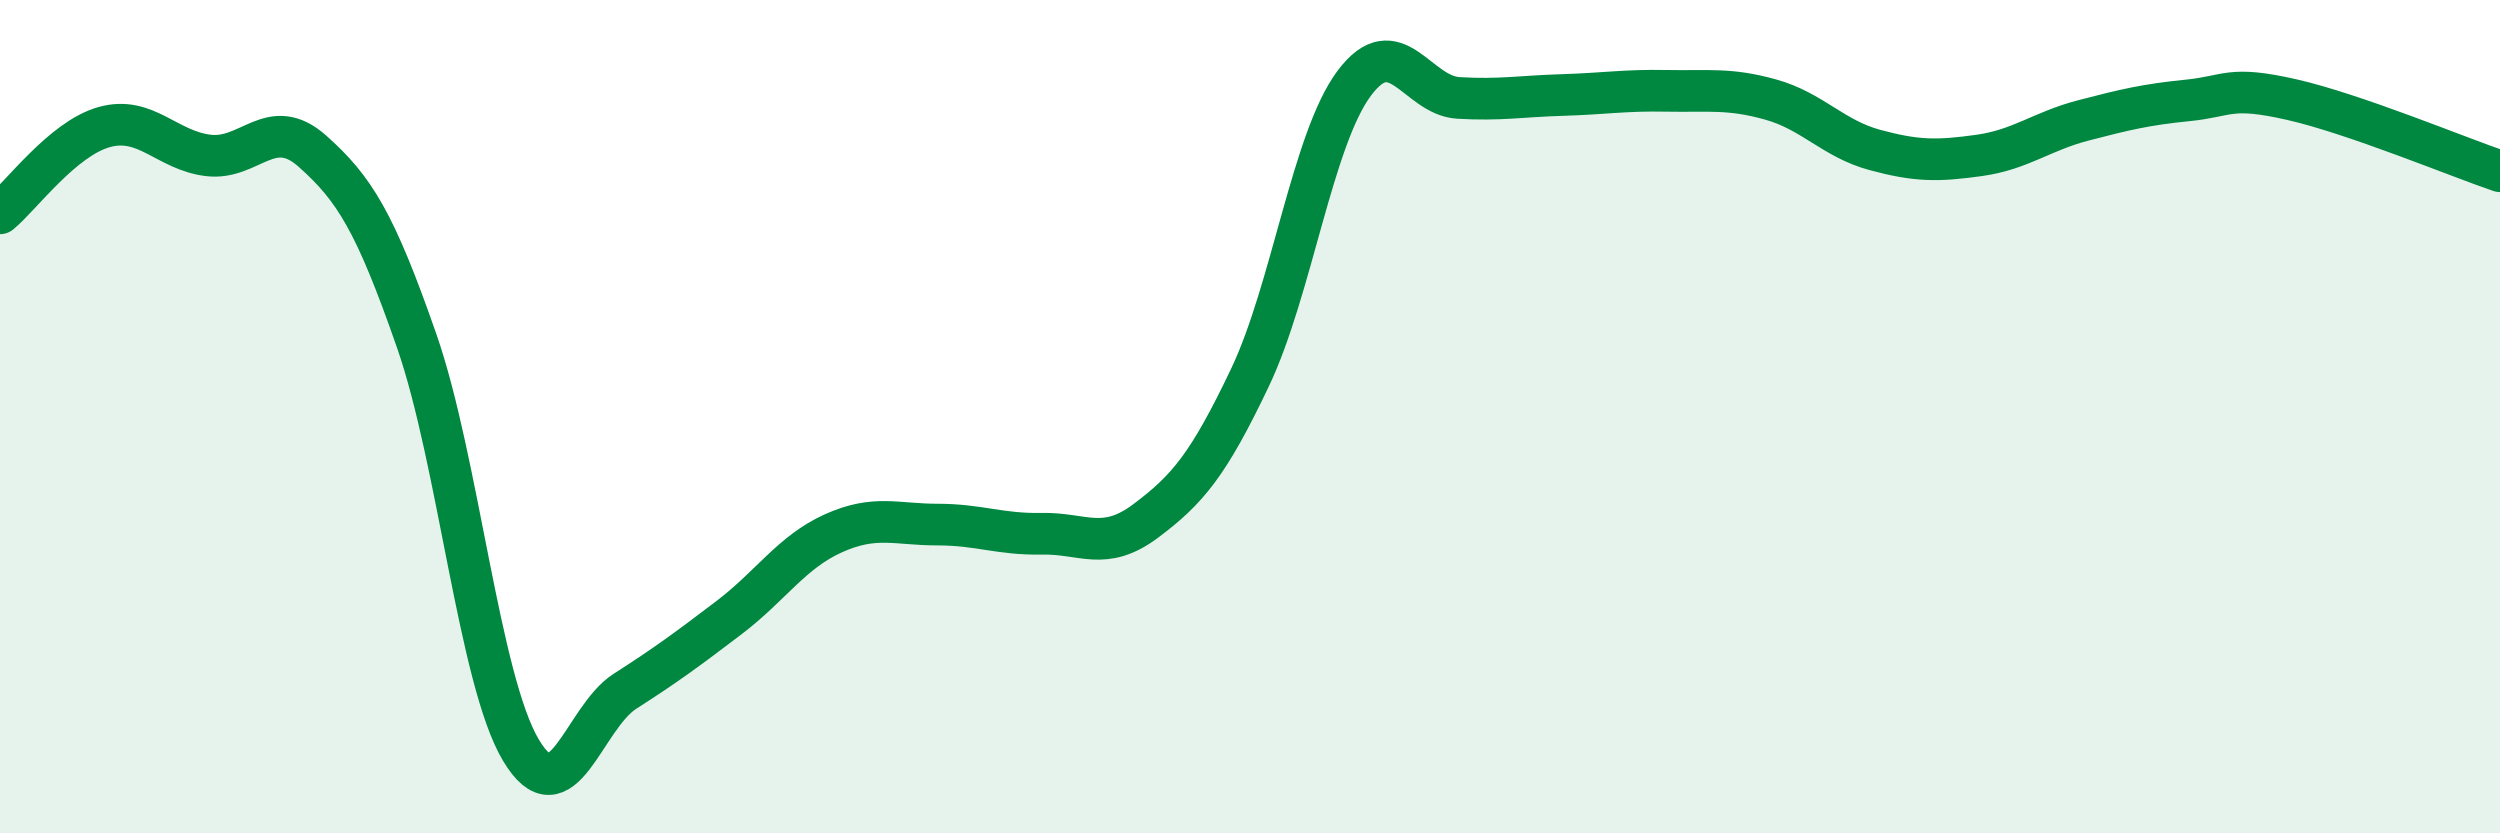 
    <svg width="60" height="20" viewBox="0 0 60 20" xmlns="http://www.w3.org/2000/svg">
      <path
        d="M 0,5.12 C 0.5,4.71 1.5,3.33 2.5,3.05 C 3.5,2.77 4,3.61 5,3.73 C 6,3.85 6.5,2.74 7.5,3.63 C 8.5,4.52 9,5.31 10,8.18 C 11,11.05 11.5,16.32 12.5,18 C 13.5,19.68 14,17.23 15,16.59 C 16,15.95 16.5,15.58 17.5,14.82 C 18.5,14.06 19,13.25 20,12.8 C 21,12.35 21.5,12.59 22.5,12.59 C 23.5,12.59 24,12.83 25,12.81 C 26,12.79 26.5,13.25 27.5,12.5 C 28.5,11.75 29,11.16 30,9.06 C 31,6.96 31.5,3.34 32.5,2 C 33.5,0.66 34,2.29 35,2.35 C 36,2.41 36.5,2.31 37.5,2.28 C 38.5,2.25 39,2.16 40,2.18 C 41,2.2 41.5,2.11 42.5,2.39 C 43.5,2.67 44,3.33 45,3.6 C 46,3.87 46.5,3.87 47.5,3.73 C 48.5,3.59 49,3.15 50,2.89 C 51,2.63 51.5,2.51 52.5,2.41 C 53.5,2.31 53.5,2.05 55,2.39 C 56.5,2.73 59,3.77 60,4.11L60 20L0 20Z"
        fill="#008740"
        opacity="0.1"
        stroke-linecap="round"
        stroke-linejoin="round"
      />
      <path
        d="M 0,5.12 C 0.5,4.71 1.5,3.33 2.5,3.05 C 3.5,2.77 4,3.61 5,3.73 C 6,3.85 6.5,2.74 7.5,3.63 C 8.5,4.52 9,5.31 10,8.18 C 11,11.05 11.5,16.32 12.5,18 C 13.5,19.68 14,17.23 15,16.59 C 16,15.95 16.5,15.58 17.5,14.82 C 18.5,14.06 19,13.25 20,12.8 C 21,12.35 21.5,12.59 22.5,12.59 C 23.5,12.59 24,12.83 25,12.81 C 26,12.79 26.5,13.25 27.5,12.5 C 28.5,11.75 29,11.16 30,9.06 C 31,6.96 31.5,3.34 32.5,2 C 33.5,0.66 34,2.29 35,2.35 C 36,2.41 36.5,2.31 37.5,2.28 C 38.5,2.25 39,2.16 40,2.18 C 41,2.2 41.5,2.11 42.5,2.39 C 43.5,2.67 44,3.33 45,3.6 C 46,3.87 46.5,3.87 47.5,3.73 C 48.5,3.59 49,3.15 50,2.89 C 51,2.63 51.5,2.51 52.5,2.41 C 53.5,2.31 53.5,2.05 55,2.39 C 56.5,2.73 59,3.77 60,4.11"
        stroke="#008740"
        stroke-width="1"
        fill="none"
        stroke-linecap="round"
        stroke-linejoin="round"
      />
    </svg>
  